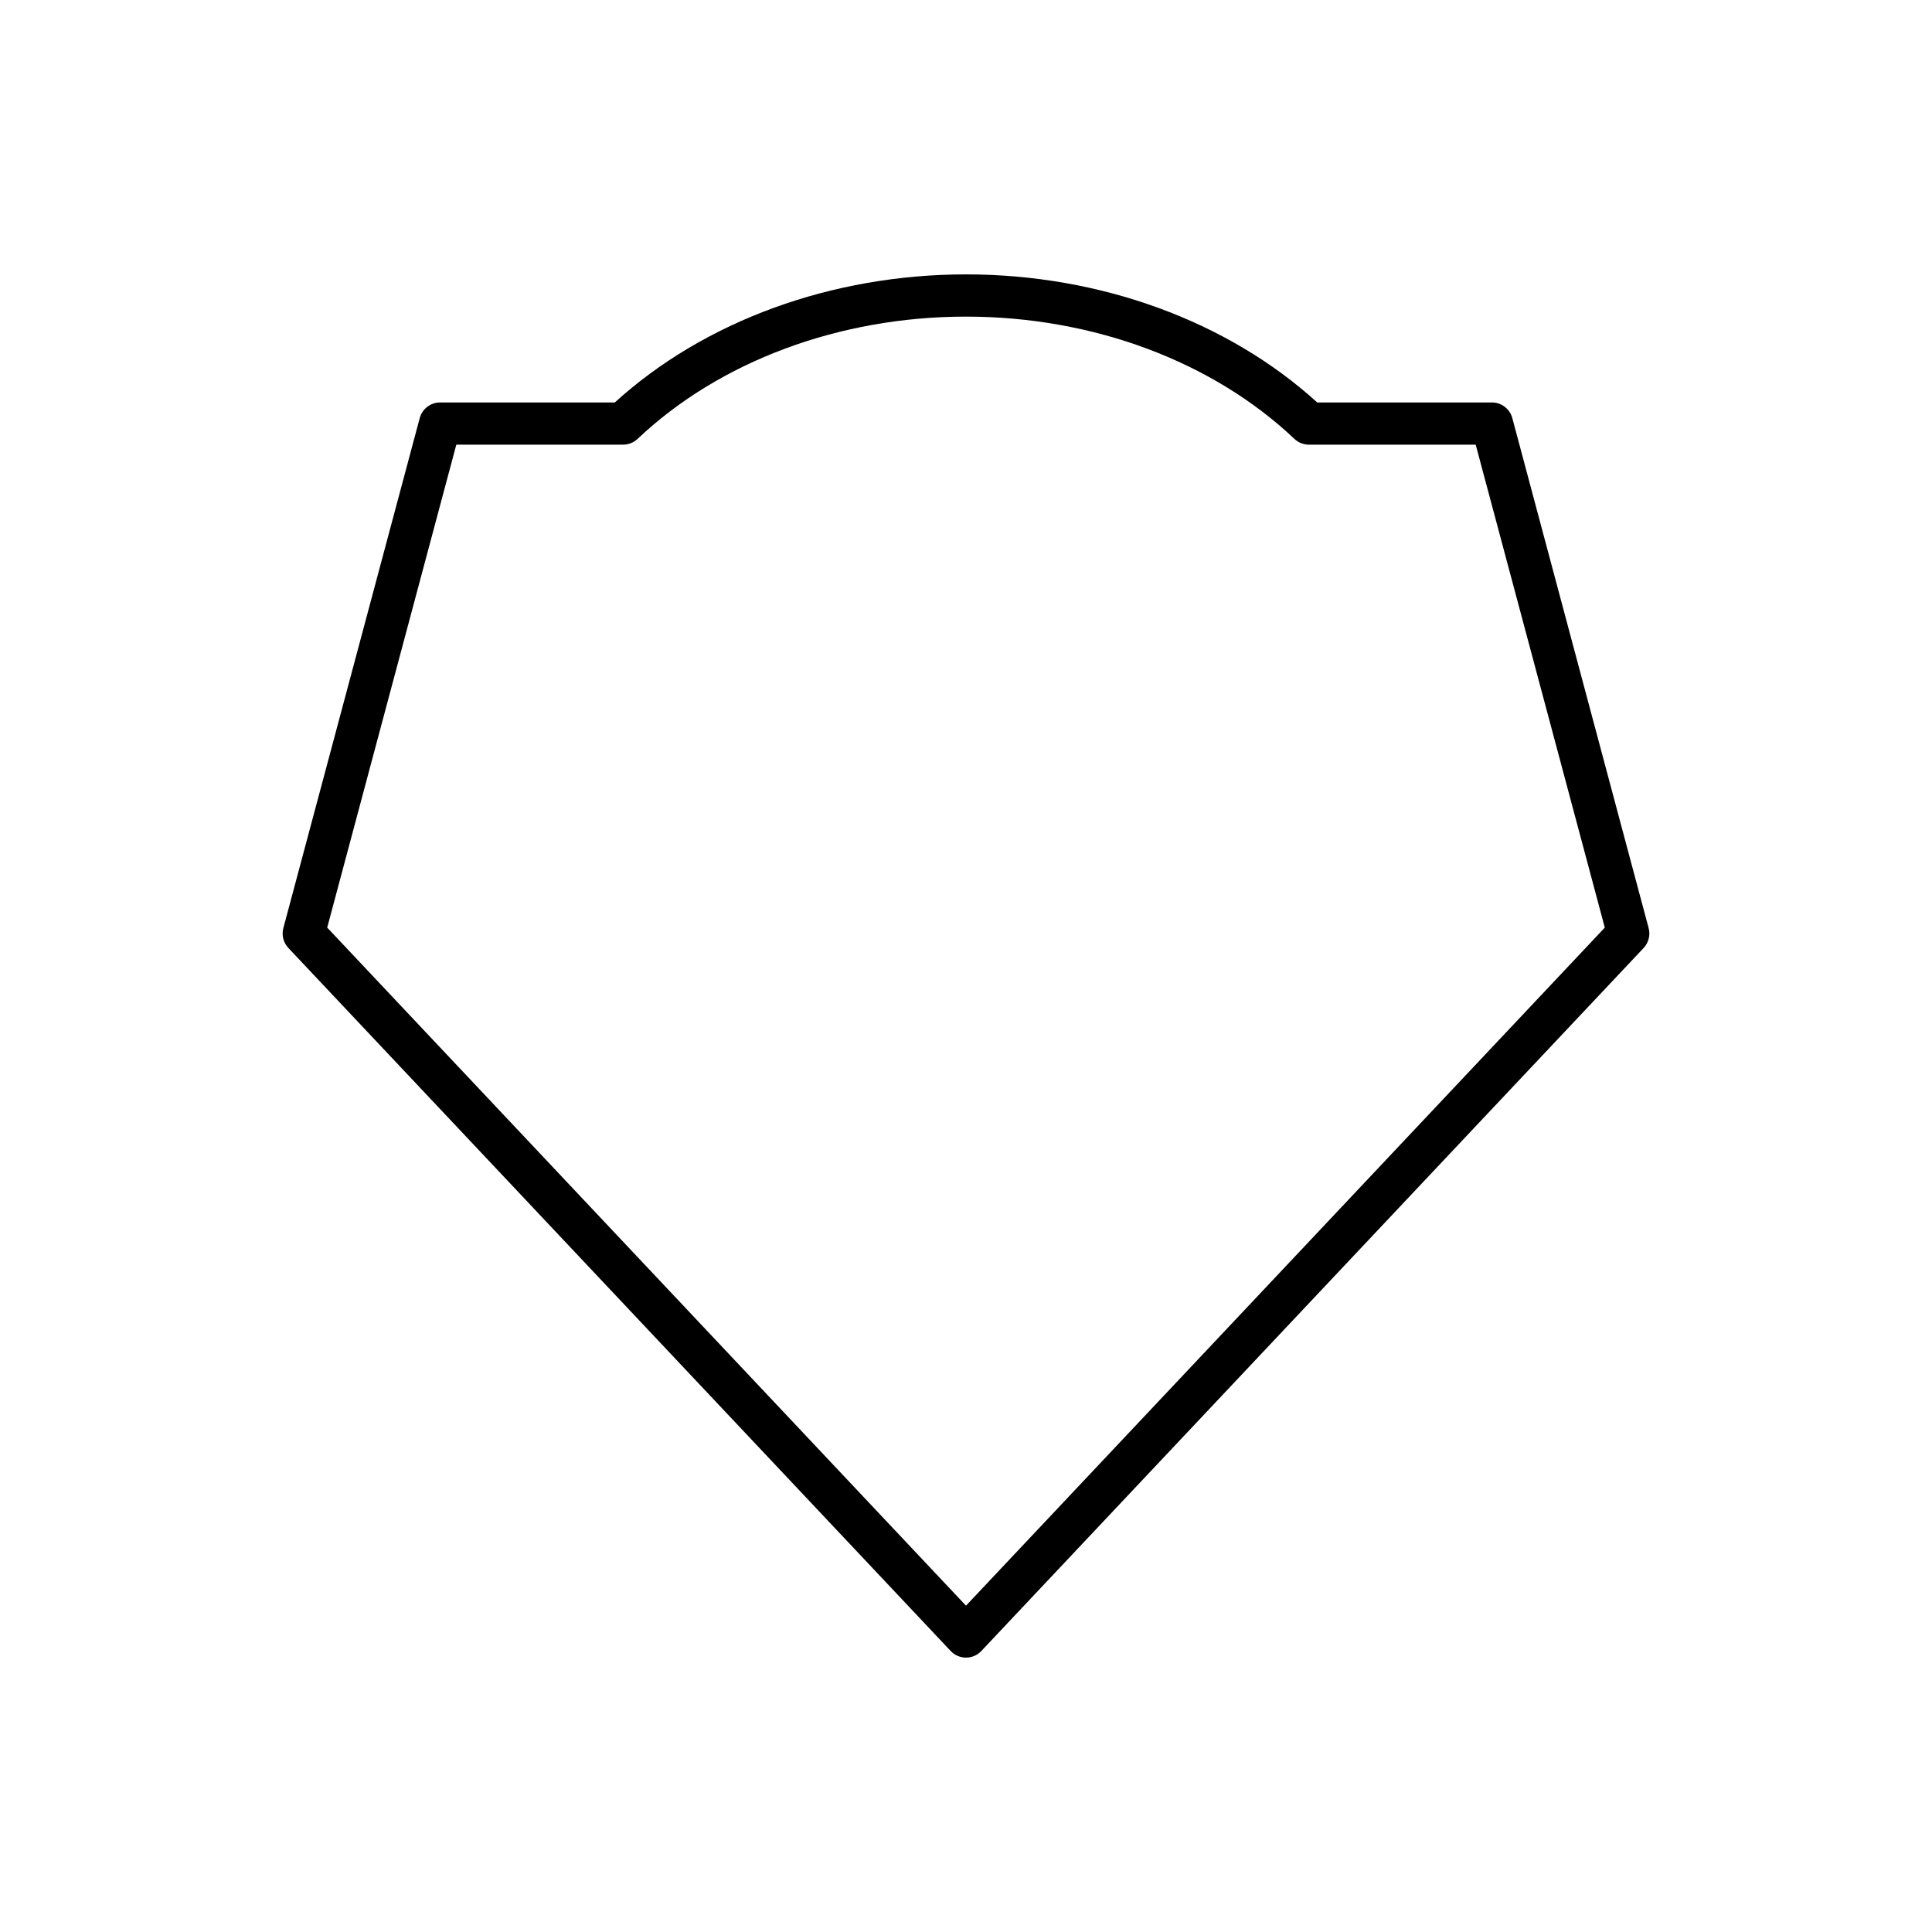 <?xml version="1.0" encoding="UTF-8"?>
<!-- Uploaded to: ICON Repo, www.svgrepo.com, Generator: ICON Repo Mixer Tools -->
<svg fill="#000000" width="800px" height="800px" version="1.1" viewBox="144 144 512 512" xmlns="http://www.w3.org/2000/svg">
 <path d="m544.78 254.81c-0.656-2.449-2.875-4.156-5.41-4.156h-46.293c-23.746-21.594-57.527-33.938-93.074-33.938-35.551 0-69.328 12.344-93.074 33.938h-46.293c-2.535 0-4.754 1.707-5.406 4.148l-36.137 135.14c-0.504 1.875 0.004 3.875 1.332 5.285l175.5 186.29c1.055 1.129 2.531 1.766 4.074 1.766s3.019-0.633 4.074-1.762l175.5-186.29c1.328-1.41 1.836-3.41 1.332-5.281zm-144.78 314.71-169.29-179.7 34.219-127.98h44.191c1.434 0 2.809-0.547 3.848-1.531 21.762-20.59 53.484-32.402 87.035-32.402s65.273 11.812 87.031 32.406c1.043 0.984 2.418 1.531 3.848 1.531h44.191l34.215 127.98z"/>
</svg>